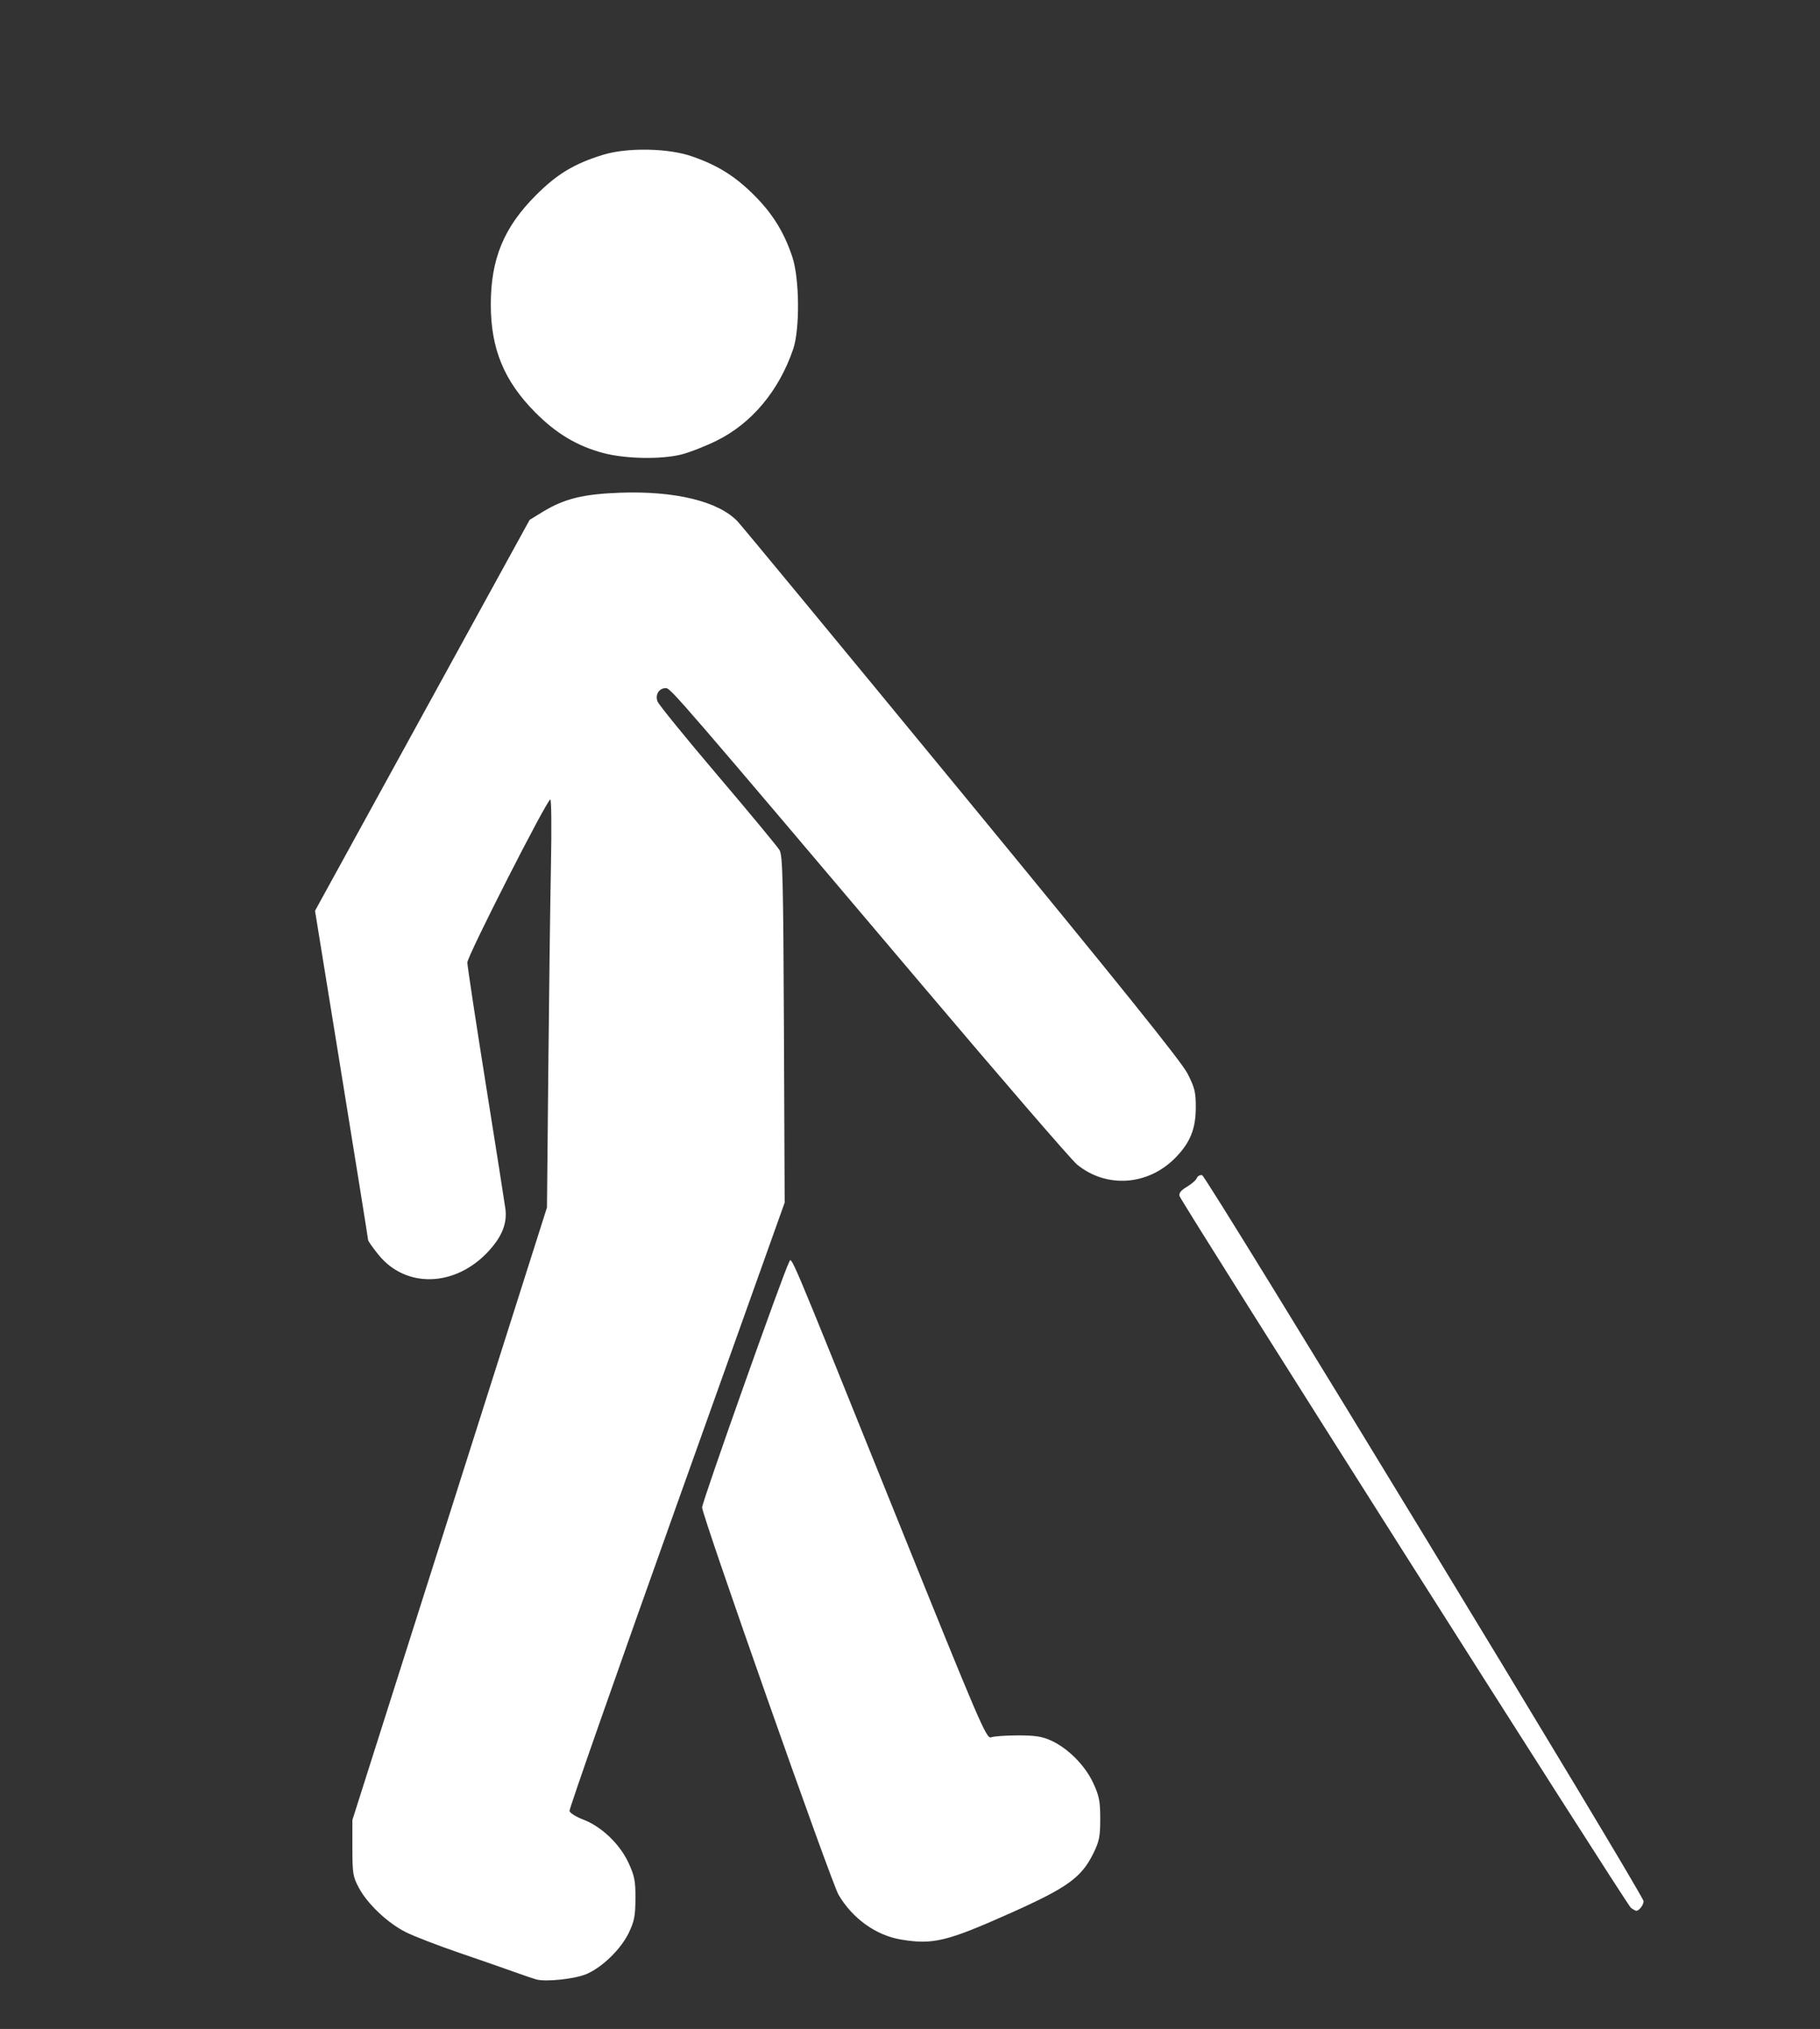 <?xml version="1.0"?><svg width="752" height="838" xmlns="http://www.w3.org/2000/svg">
 <rect width="100%" height="100%" fill="#333333" stroke="none"/>

 <g>
  <title>Layer 1</title>
  <path fill="#ffffff" id="path2818" d="m221.602,817.562c-1.1,-0.294 -5.15,-1.671 -9,-3.06c-3.85,-1.388 -14.119,-4.958 -22.819,-7.932c-8.701,-2.974 -18.601,-6.792 -22,-8.485c-7.533,-3.75 -15.92,-11.652 -19.512,-18.382c-2.448,-4.584 -2.669,-5.954 -2.669,-16.5l0,-11.5l40.201,-126.5l40.202,-126.5l0.555,-57.5c0.304,-31.625 0.797,-69.537 1.093,-84.25c0.297,-14.712 0.177,-26.75 -0.266,-26.75c-1.363,0 -34.285,64.65 -34.285,67.326c0,1.382 3.436,24.037 7.635,50.344c4.199,26.307 7.839,49.436 8.088,51.398c0.759,5.986 -1.366,11.38 -6.842,17.372c-13.681,14.969 -34.266,15.675 -45.631,1.567c-2.338,-2.902 -4.25,-5.616 -4.25,-6.032c0,-0.416 -4.936,-31.184 -10.969,-68.374l-10.969,-67.618l44.343,-80.741l44.342,-80.742l5.377,-3.282c8.884,-5.424 16.638,-7.348 31.876,-7.909c22.79,-0.84 40.795,3.545 48.662,11.852c1.74,1.837 43.513,52.389 92.83,112.339c65.312,79.396 90.595,110.827 93.087,115.725c2.976,5.851 3.418,7.671 3.399,14c-0.027,8.826 -2.265,14.396 -8.282,20.61c-11.281,11.65 -28.554,12.908 -40.762,2.967c-2.23,-1.816 -30.538,-34.577 -62.905,-72.802c-101.389,-119.737 -105.067,-124 -106.976,-124c-2.848,0 -4.553,2.712 -3.475,5.528c0.507,1.324 11.722,15.107 24.922,30.627c13.2,15.521 24.675,29.373 25.5,30.783c1.287,2.199 1.543,12.697 1.806,74.062l0.306,71.5l-44.603,124.888c-24.532,68.688 -44.469,125.564 -44.306,126.391c0.163,0.826 2.71,2.419 5.66,3.539c7.542,2.864 15.146,10.126 18.732,17.891c2.505,5.426 2.898,7.461 2.858,14.791c-0.039,7.142 -0.481,9.4 -2.764,14.127c-3.253,6.734 -10.871,14.16 -17.43,16.99c-4.706,2.03 -16.71,3.327 -20.759,2.242zm150.726,-16.471c-10.39,-1.73 -20.092,-8.683 -25.868,-18.539c-3.026,-5.163 -56.358,-156.529 -56.358,-159.954c0,-2.263 33.717,-97.296 35.881,-101.133c1.282,-2.273 -1.662,-9.23 43.619,103.061c35.562,88.19 37.959,93.776 39.917,93.033c1.145,-0.435 6.133,-0.793 11.083,-0.796c7.094,-0.005 9.999,0.45 13.717,2.146c7.009,3.199 14.052,10.305 17.403,17.56c2.458,5.322 2.88,7.479 2.88,14.734c0,7.282 -0.401,9.316 -2.795,14.19c-4.951,10.084 -10.691,14.225 -34.357,24.793c-26.212,11.704 -31.971,13.095 -45.122,10.905l0,0zm301.519,-13.138c-1.847,-1.41 -185.741,-291.297 -186.484,-293.969c-0.329,-1.18 0.625,-2.371 3.041,-3.796c1.935,-1.142 3.783,-2.764 4.105,-3.605c0.323,-0.84 1.309,-1.382 2.192,-1.204c1.768,0.357 182.401,297.314 182.401,299.863c0,1.546 -1.835,3.961 -3.009,3.961c-0.335,0 -1.346,-0.562 -2.246,-1.25zm-424.687,-600.869c-10.768,-2.89 -19.388,-8.054 -28.059,-16.808c-12.875,-13 -18.318,-26.253 -18.304,-44.573c0.014,-18.825 5.402,-31.834 18.687,-45.116c8.698,-8.697 15.647,-12.894 27.46,-16.586c10.041,-3.138 27.04,-2.871 36.967,0.582c10.712,3.726 17.809,8.161 25.734,16.081c7.625,7.621 12.383,15.329 15.764,25.539c2.954,8.917 3.129,29.753 0.32,38c-5.878,17.26 -17.207,30.76 -31.813,37.91c-4.573,2.239 -10.996,4.75 -14.274,5.58c-8.436,2.137 -23.29,1.859 -32.482,-0.609l0,0z"/>
 </g>
</svg>